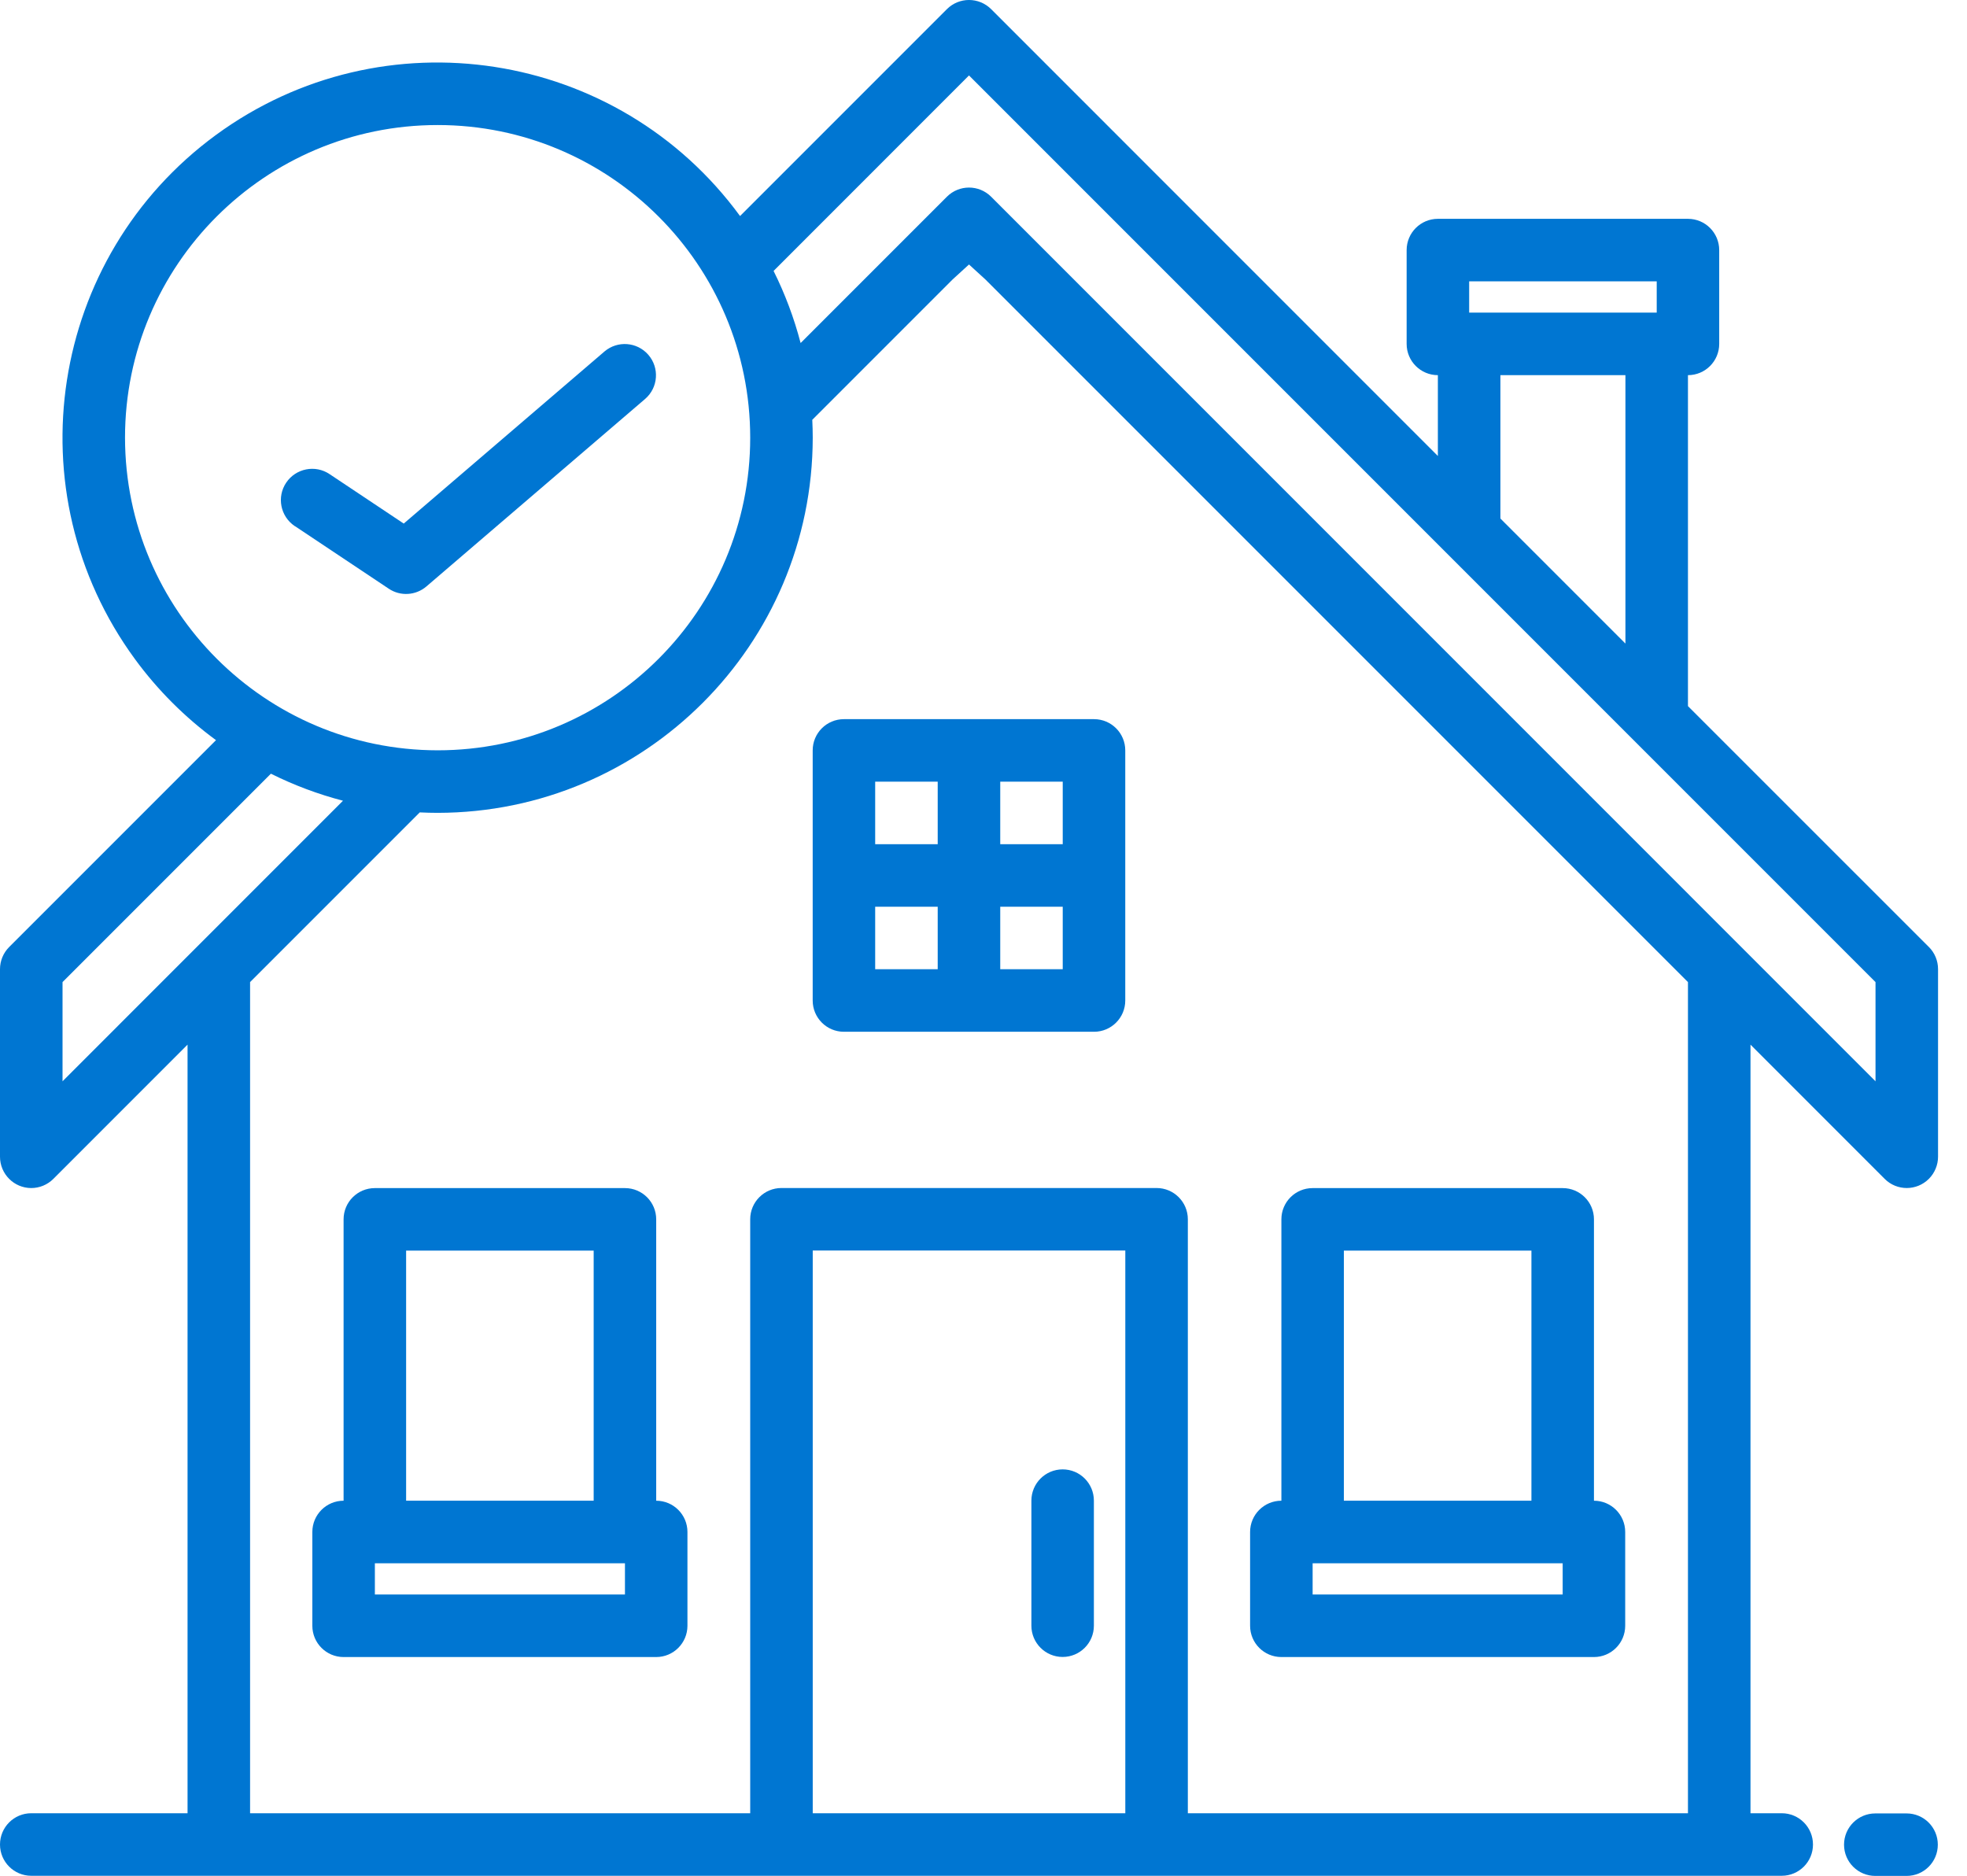 <svg width="43" height="41" viewBox="0 0 43 41" fill="none" xmlns="http://www.w3.org/2000/svg">
<g clip-path="url(#clip0_455_6033)">
<path d="M41.679 39.637H40.996C40.618 39.637 40.312 39.943 40.312 40.32C40.312 40.698 40.618 41.003 40.996 41.003H41.679C42.057 41.003 42.362 40.698 42.362 40.32C42.362 39.943 42.057 39.637 41.679 39.637Z" fill="#0076D2"/>
<path d="M42.167 20.7L36.9 15.434V8.2C37.278 8.2 37.583 7.894 37.583 7.517V5.467C37.583 5.089 37.278 4.783 36.9 4.783H31.433C31.056 4.783 30.75 5.089 30.75 5.467V7.517C30.75 7.894 31.056 8.2 31.433 8.2V9.967L21.667 0.2C21.399 -0.067 20.967 -0.067 20.7 0.2L16.178 4.722C13.504 1.069 8.375 0.276 4.722 2.949C1.069 5.624 0.276 10.753 2.949 14.405C3.446 15.084 4.044 15.681 4.722 16.178L0.2 20.7C0.072 20.828 0 21.002 0 21.183V25.283C0 25.661 0.306 25.967 0.682 25.968C0.864 25.968 1.038 25.896 1.167 25.767L4.1 22.833V39.633H0.683C0.306 39.633 0 39.939 0 40.317C0 40.694 0.306 41 0.683 41H38.95C39.328 41 39.633 40.694 39.633 40.317C39.633 39.939 39.328 39.633 38.95 39.633H38.267V22.833L41.2 25.767C41.466 26.034 41.899 26.034 42.166 25.767C42.294 25.639 42.367 25.464 42.367 25.282V21.183C42.367 21.001 42.295 20.827 42.167 20.699V20.7ZM32.117 6.15H36.217V6.833H32.117V6.15ZM35.533 8.2V14.067L32.8 11.334V8.2H35.533ZM2.733 9.567C2.733 5.793 5.793 2.733 9.567 2.733C13.34 2.733 16.4 5.793 16.4 9.567C16.4 13.34 13.34 16.4 9.567 16.4C5.795 16.396 2.738 13.339 2.733 9.567ZM1.367 23.634V21.466L5.922 16.911C6.425 17.162 6.954 17.36 7.498 17.502L1.367 23.634ZM24.6 39.633H17.767V27.333H24.6V39.633ZM36.9 39.633H25.967V26.65C25.967 26.273 25.661 25.967 25.283 25.967H17.083C16.706 25.967 16.4 26.273 16.4 26.65V39.633H5.467V21.466L9.176 17.757C9.305 17.763 9.436 17.767 9.567 17.767C14.093 17.762 17.762 14.093 17.767 9.567C17.767 9.436 17.763 9.305 17.757 9.176L20.826 6.107L21.183 5.781L21.54 6.107L36.9 21.466V39.633ZM41 23.634L21.667 4.3C21.399 4.033 20.967 4.033 20.7 4.3L17.502 7.498C17.36 6.954 17.162 6.425 16.911 5.922L21.183 1.649L41 21.466V23.634Z" fill="#0076D2"/>
<path d="M18.449 15.719C18.071 15.719 17.766 16.024 17.766 16.402V21.869C17.766 22.246 18.071 22.552 18.449 22.552H23.916C24.293 22.552 24.599 22.246 24.599 21.869V16.402C24.599 16.024 24.293 15.719 23.916 15.719H18.449ZM23.232 18.452H21.866V17.085H23.232V18.452ZM20.499 17.085V18.452H19.132V17.085H20.499ZM19.132 19.819H20.499V21.185H19.132V19.819ZM21.866 21.185V19.819H23.232V21.185H21.866Z" fill="#0076D2"/>
<path d="M23.23 32.117C22.853 32.117 22.547 32.423 22.547 32.8V35.534C22.547 35.911 22.853 36.217 23.23 36.217C23.608 36.217 23.913 35.911 23.913 35.534V32.8C23.913 32.423 23.608 32.117 23.23 32.117Z" fill="#0076D2"/>
<path d="M34.845 32.802V26.652C34.845 26.274 34.539 25.969 34.161 25.969H28.695C28.317 25.969 28.012 26.274 28.012 26.652V32.802C27.634 32.802 27.328 33.108 27.328 33.485V35.535C27.328 35.913 27.634 36.219 28.012 36.219H34.845C35.222 36.219 35.528 35.913 35.528 35.535V33.485C35.528 33.108 35.222 32.802 34.845 32.802ZM29.378 27.335H33.478V32.802H29.378V27.335ZM34.161 34.852H28.695V34.169H34.161V34.852Z" fill="#0076D2"/>
<path d="M14.345 32.802V26.652C14.345 26.274 14.039 25.969 13.662 25.969H8.195C7.817 25.969 7.511 26.274 7.511 26.652V32.802C7.134 32.802 6.828 33.108 6.828 33.485V35.535C6.828 35.913 7.134 36.219 7.511 36.219H14.345C14.722 36.219 15.028 35.913 15.028 35.535V33.485C15.028 33.108 14.722 32.802 14.345 32.802ZM8.878 27.335H12.978V32.802H8.878V27.335ZM13.662 34.852H8.195V34.169H13.662V34.852Z" fill="#0076D2"/>
<path d="M6.449 11.501L8.499 12.868C8.753 13.038 9.09 13.017 9.322 12.818L14.105 8.718C14.39 8.471 14.42 8.038 14.172 7.754C13.927 7.473 13.502 7.44 13.216 7.681L8.826 11.444L7.206 10.364C6.894 10.153 6.468 10.236 6.257 10.549C6.046 10.861 6.129 11.287 6.442 11.498C6.444 11.499 6.446 11.5 6.448 11.502L6.449 11.501Z" fill="#0076D2"/>
</g>
<defs>
<clipPath id="clip0_455_6033">
<rect width="42.367" height="41" fill="white"/>
</clipPath>
</defs>
</svg>
